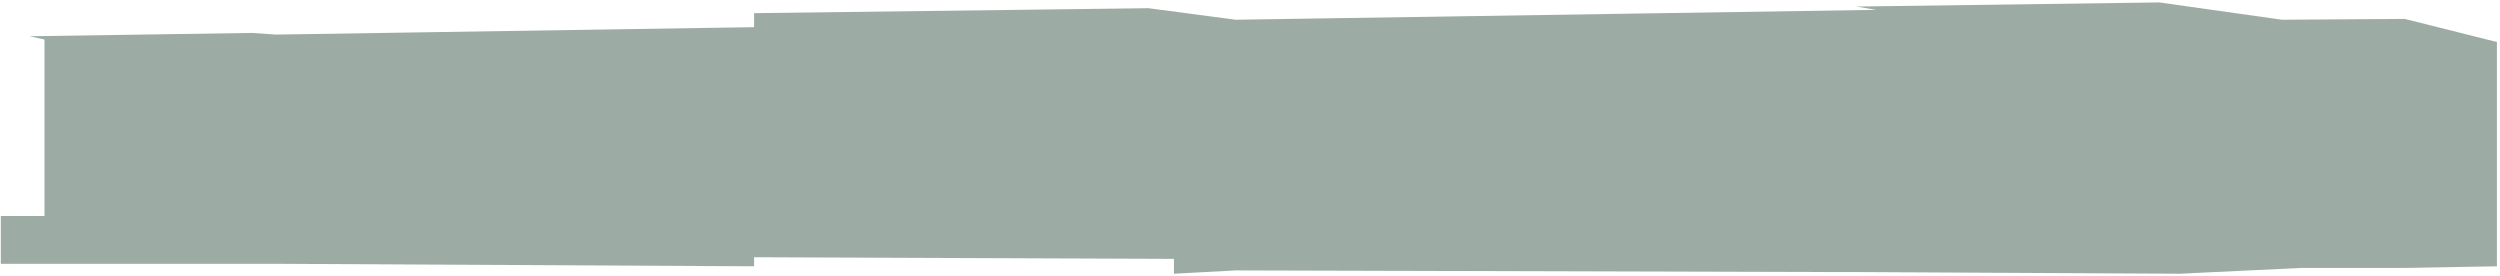 <svg width="471" height="52" viewBox="0 0 471 52" fill="none" xmlns="http://www.w3.org/2000/svg">
<path d="M47.462 6.205L5.585 6.827L8.377 7.448V40.694H0.156V49.704H47.772H52.89L142.072 50.17V48.462L221.173 48.772V51.569L232.805 50.947L345.873 51.258H349.75L410.705 51.569L433.504 50.481H453.047L470.418 50.17V7.914L453.047 3.564L429.937 3.719L406.827 0.457L349.75 1.234L353.473 1.855L232.805 3.719L216.365 1.545L142.072 2.477V5.118L51.959 6.516L47.462 6.205Z" fill="#09301D" fill-opacity="0.4"/>
</svg>
